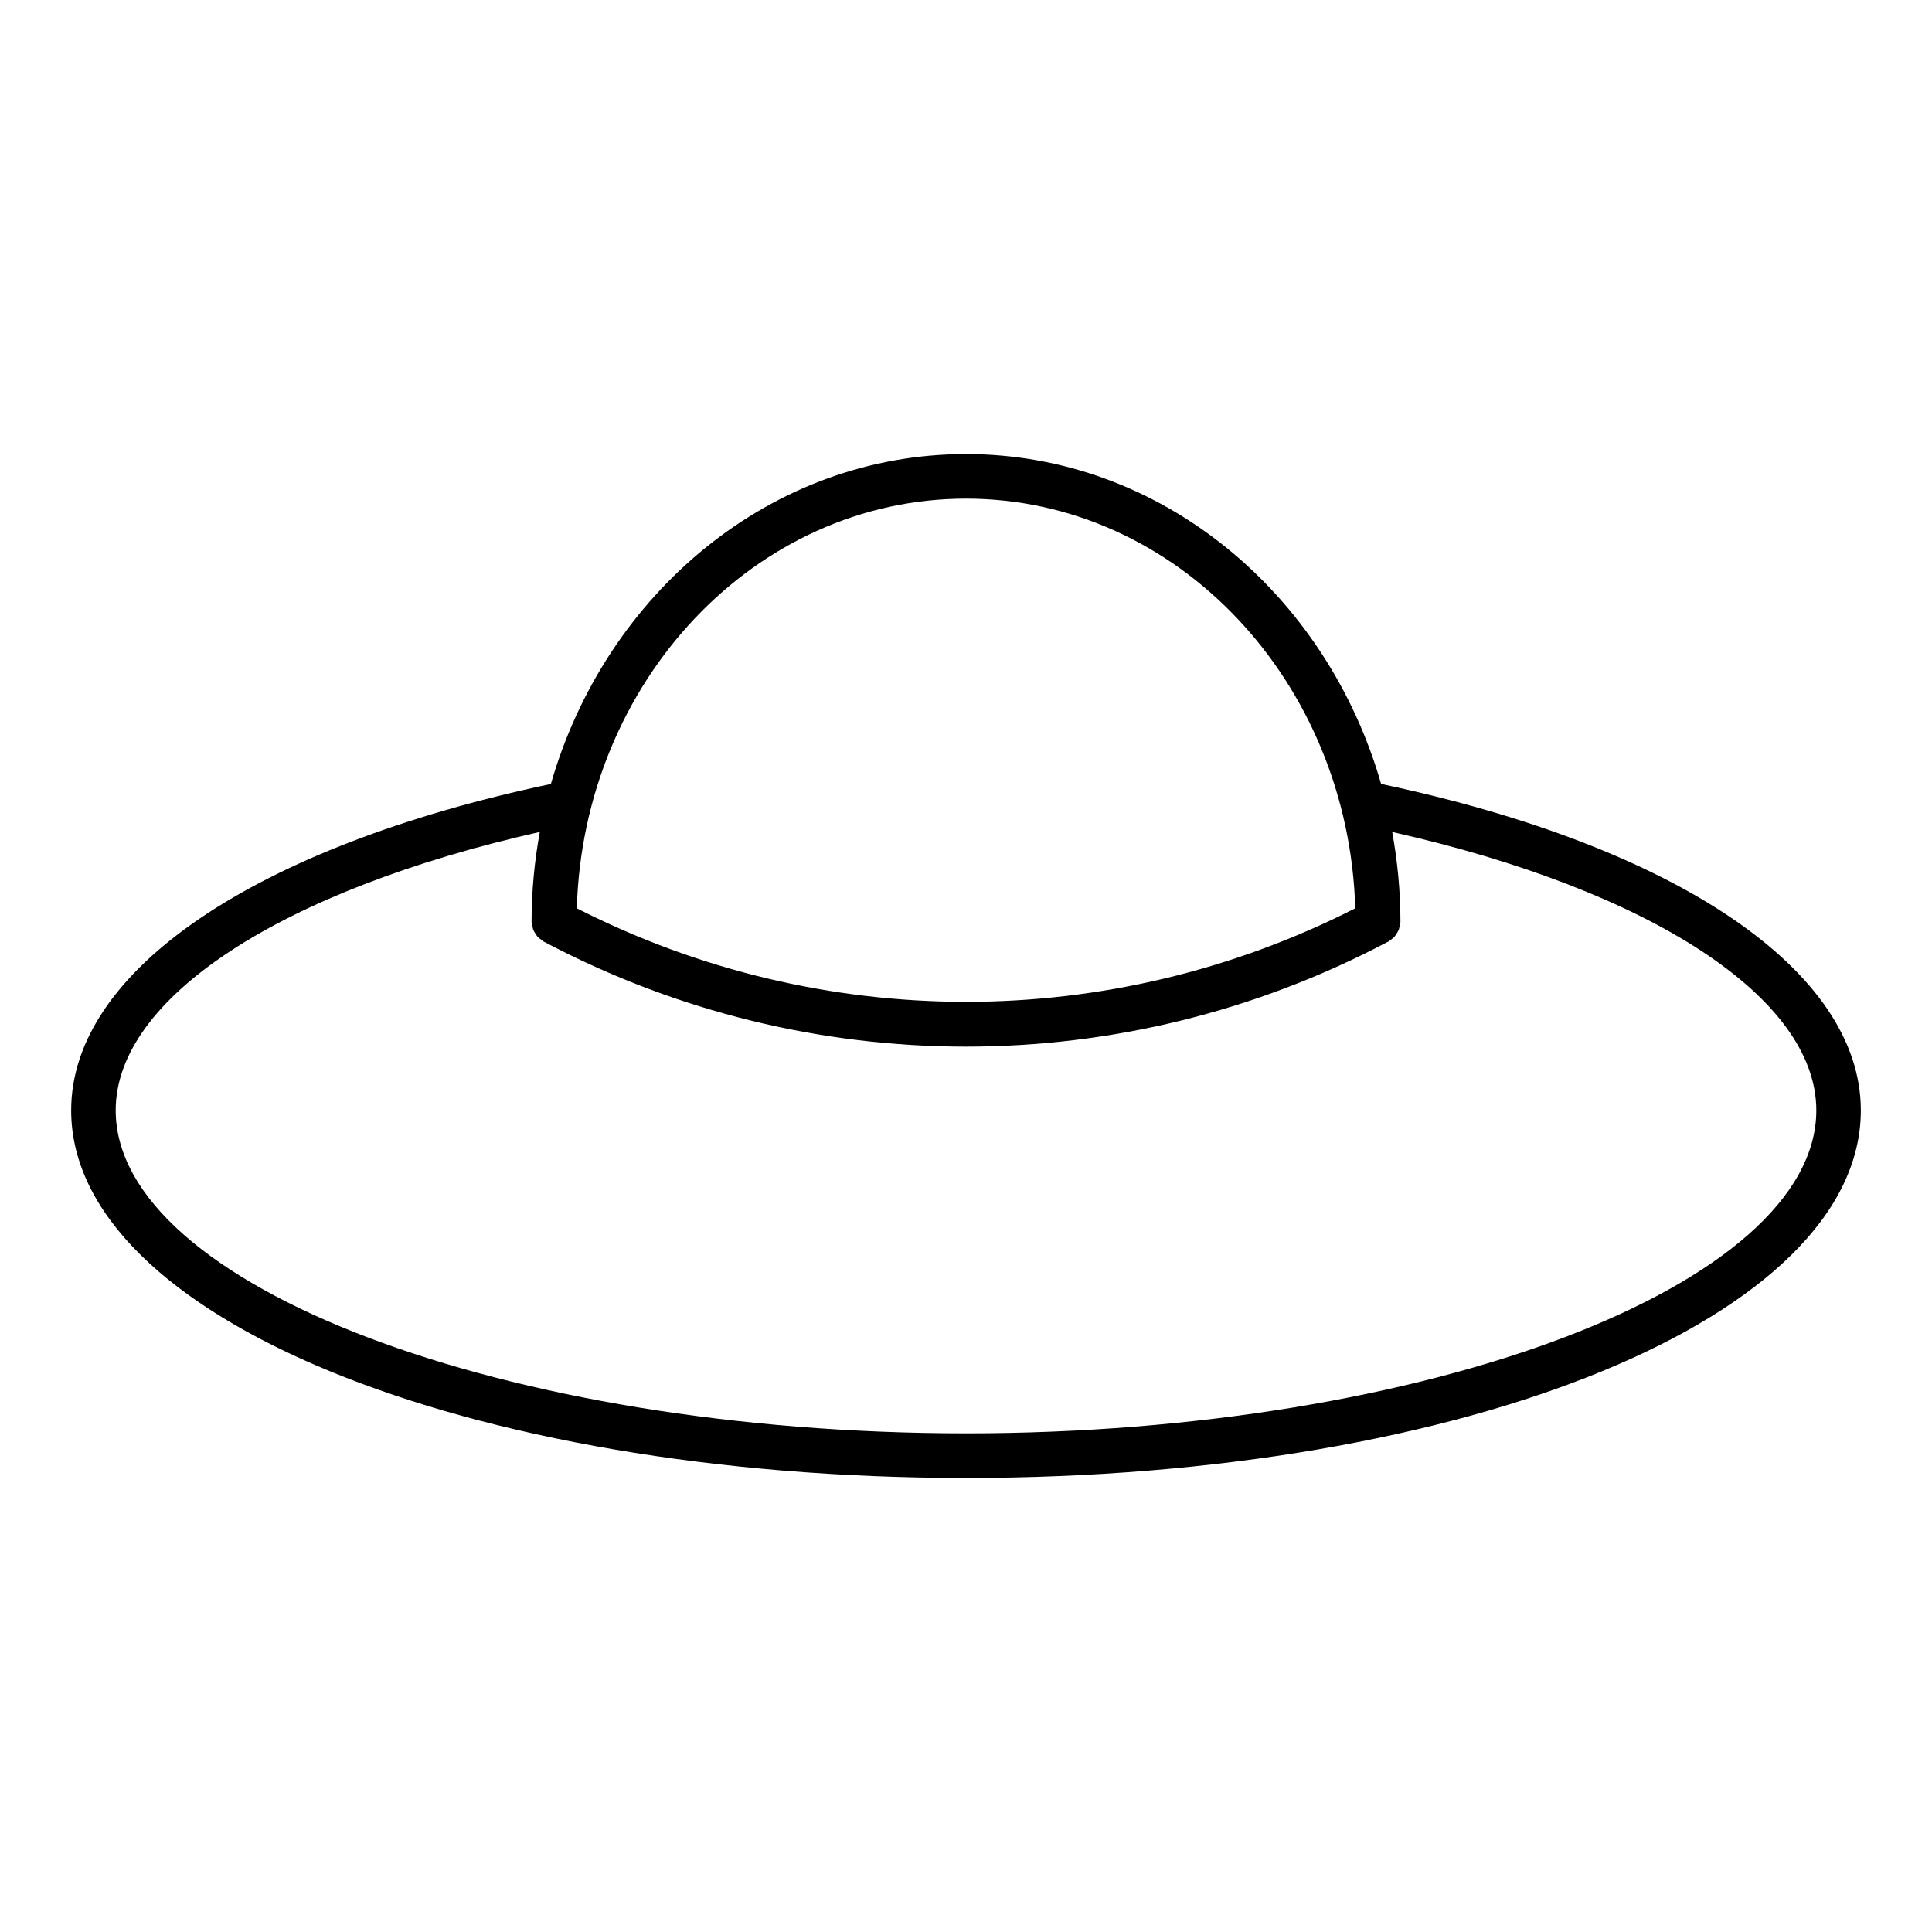 <?xml version="1.0" encoding="UTF-8"?>
<!-- Uploaded to: SVG Repo, www.svgrepo.com, Generator: SVG Repo Mixer Tools -->
<svg fill="#000000" width="800px" height="800px" version="1.1" viewBox="144 144 512 512" xmlns="http://www.w3.org/2000/svg">
 <path d="m510.01 351.75c-14.527-50.57-58.348-87.418-110.01-87.418-51.672 0-95.488 36.848-110.01 87.426-78.492 16.602-127.13 49.562-127.13 86.496 0 54.625 104.16 97.418 237.14 97.418s237.14-42.793 237.14-97.418c0-36.941-48.641-69.91-127.13-86.504zm-110.01-75.609c55.852 0 101.38 48.391 103.16 108.57-64.883 33.039-141.43 33.039-206.3 0 1.766-60.18 47.293-108.57 103.14-108.57zm0 247.71c-122.15 0-225.34-39.203-225.34-85.609 0-29.789 43.84-58.309 112.39-73.77-1.402 7.723-2.18 15.672-2.18 23.828 0 0.473 0.164 0.883 0.27 1.324 0.039 0.18 0.055 0.371 0.109 0.551 0.18 0.527 0.457 0.984 0.77 1.434 0.125 0.188 0.219 0.379 0.371 0.551 0.348 0.395 0.762 0.691 1.203 0.984 0.172 0.117 0.285 0.293 0.473 0.387 0.125 0.062 0.25 0.117 0.371 0.18 0.023 0.008 0.047 0.023 0.07 0.039 34.93 18.398 73.211 27.613 111.49 27.613s76.562-9.219 111.48-27.613c0.031-0.016 0.07-0.031 0.102-0.047 0.117-0.062 0.227-0.109 0.348-0.164 0.172-0.094 0.277-0.25 0.441-0.355 0.465-0.301 0.891-0.613 1.25-1.023 0.133-0.156 0.211-0.332 0.34-0.496 0.324-0.465 0.605-0.945 0.797-1.488 0.055-0.164 0.062-0.332 0.102-0.496 0.109-0.449 0.277-0.875 0.277-1.363 0-8.156-0.789-16.113-2.18-23.836 68.551 15.453 112.39 43.965 112.39 73.777-0.02 46.391-103.21 85.594-225.36 85.594z"/>
</svg>